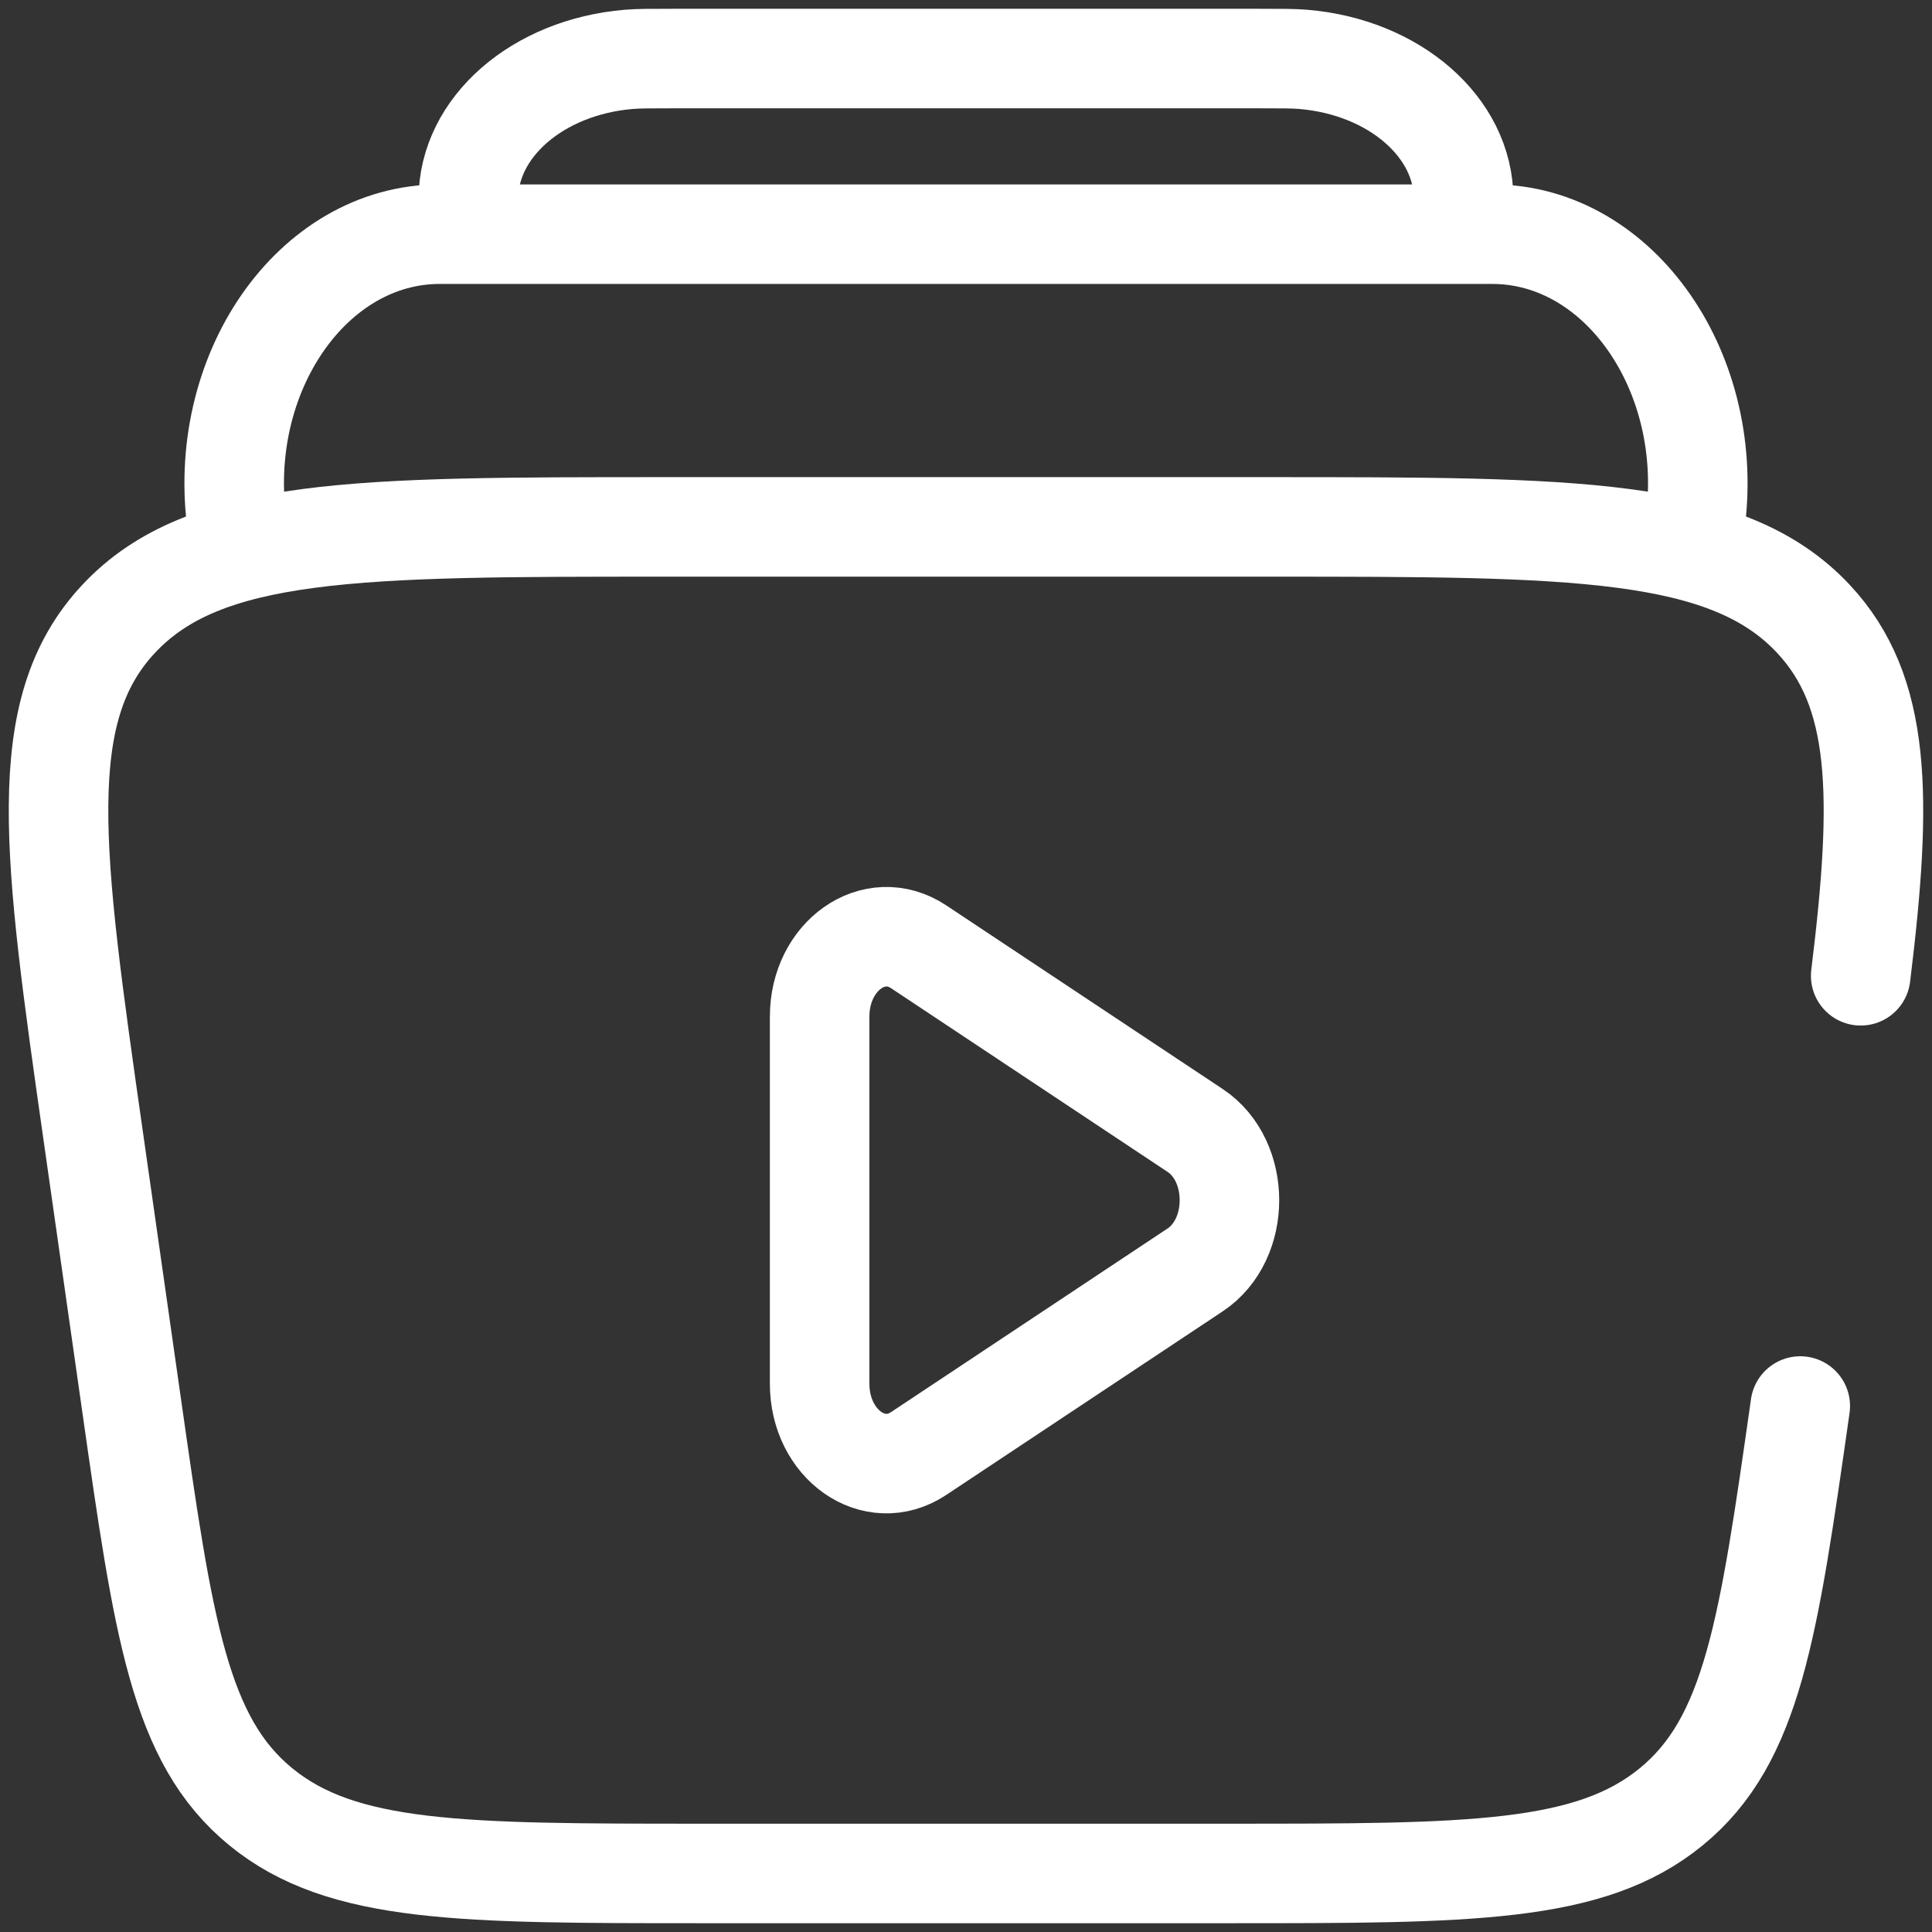 <?xml version="1.0" encoding="UTF-8"?>
<svg xmlns="http://www.w3.org/2000/svg" width="33" height="33" viewBox="0 0 33 33" fill="none">
  <rect x="0" y="0" width="33" height="33" fill="#333333" stroke="none"/>
  <path d="M28.946 9C29.323 6.39 27.67 4 25.49 4H7.51C5.33 4 3.677 6.39 4.054 9" stroke="white" stroke-width="1.7"></path>
  <path d="M24.934 4C24.978 3.689 25 3.534 25 3.405C25.003 2.177 23.821 1.145 22.26 1.014C22.097 1 21.897 1 21.498 1H11.502C11.103 1 10.903 1 10.74 1.014C9.179 1.145 7.997 2.177 8 3.405C8 3.534 8.022 3.689 8.066 4" stroke="white" stroke-width="1.7"></path>
  <path d="M30.75 24.016C30.208 27.82 29.937 29.722 28.546 30.861C27.155 32 25.104 32 21.002 32H11.998C7.896 32 5.845 32 4.454 30.861C3.063 29.722 2.792 27.82 2.25 24.016L1.594 19.416C0.903 14.565 0.557 12.14 2.027 10.57C3.496 9 6.111 9 11.342 9H21.658C26.889 9 29.504 9 30.974 10.57C32.134 11.81 32.162 13.584 31.782 16.667" stroke="white" stroke-width="1.7" stroke-linecap="round"></path>
  <path d="M20.414 19.309C21.195 19.828 21.195 21.172 20.414 21.691L15.693 24.826C14.934 25.331 14 24.674 14 23.635V17.365C14 16.326 14.934 15.669 15.693 16.173L20.414 19.309Z" stroke="white" stroke-width="1.7"></path>
</svg>
